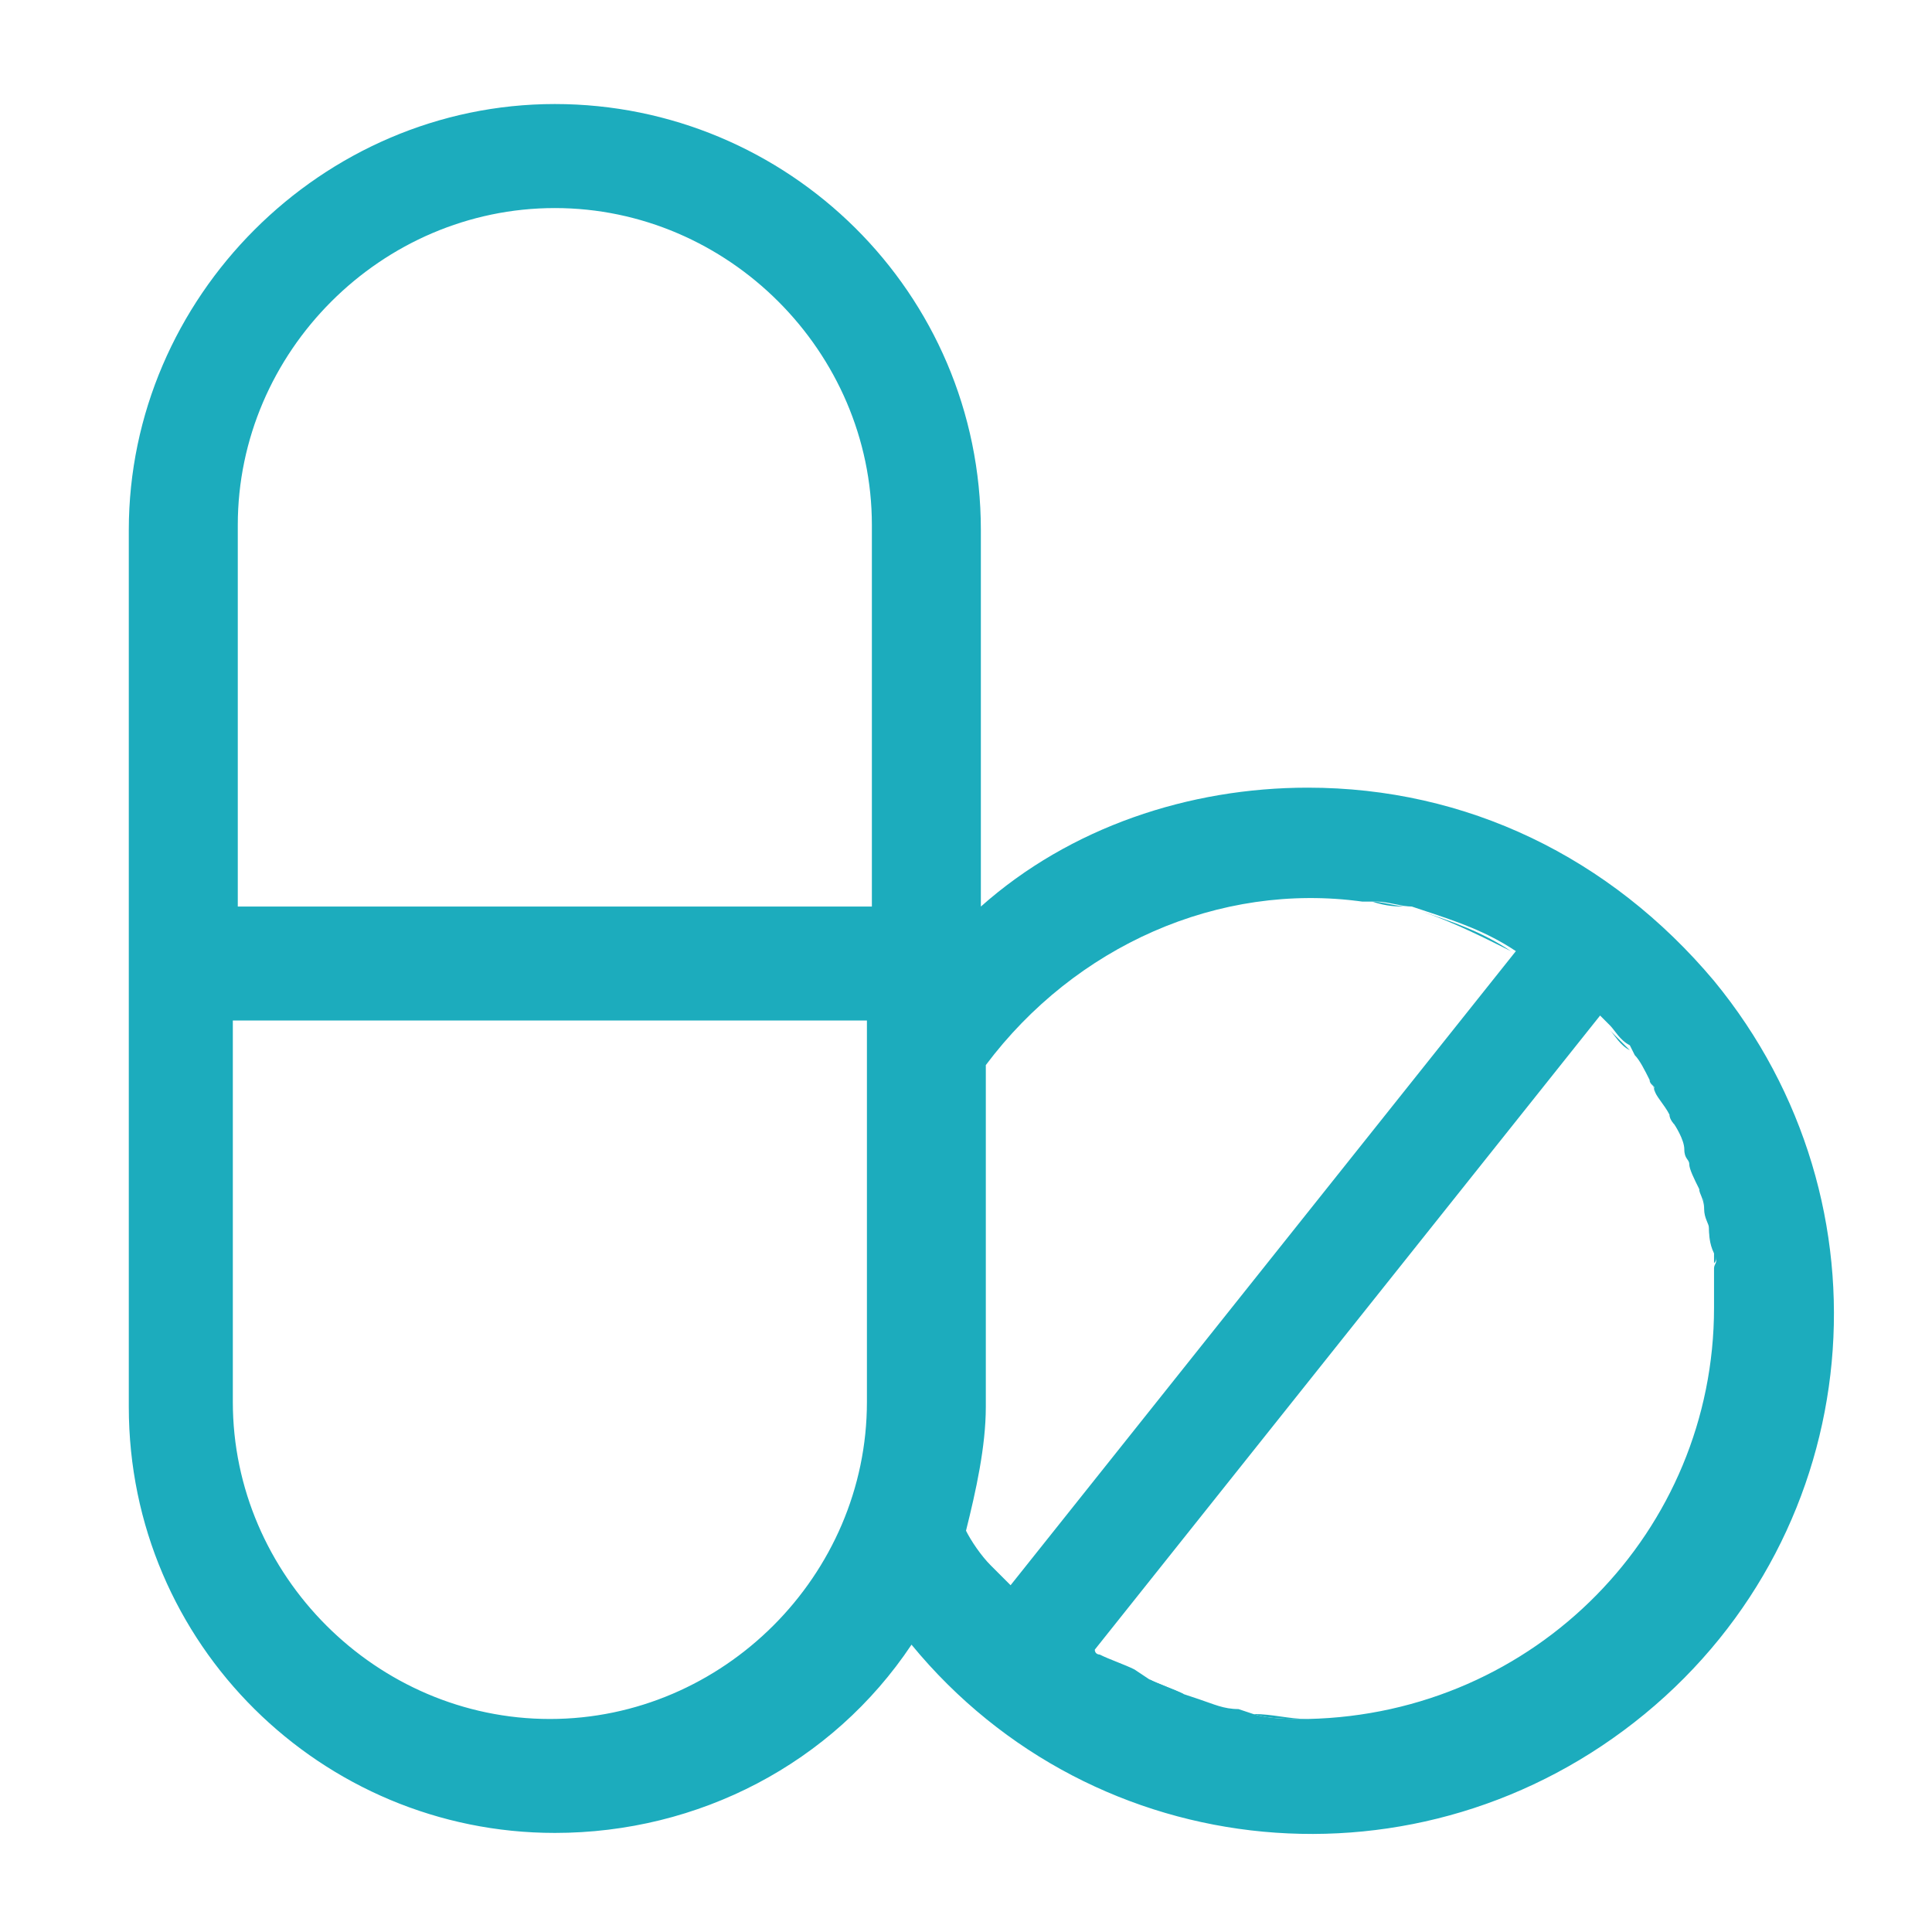 <?xml version="1.0" encoding="utf-8"?>
<!-- Generator: Adobe Illustrator 26.0.2, SVG Export Plug-In . SVG Version: 6.00 Build 0)  -->
<svg version="1.1" id="Layer_1" xmlns="http://www.w3.org/2000/svg" xmlns:xlink="http://www.w3.org/1999/xlink" x="0px" y="0px"
	 width="39px" height="39px" viewBox="0 0 39 39" style="enable-background:new 0 0 39 39;" xml:space="preserve">
<style type="text/css">
	.st0{fill:#1CACBD;}
</style>
<path class="st0" d="M28.4,18.4l0.3,0.1L28.4,18.4z"/>
<path class="st0" d="M27.4,18.2h0.3H27.4z"/>
<path class="st0" d="M30.5,19.2L30.5,19.2L30.5,19.2z"/>
<path class="st0" d="M20,31.5c-0.2-0.2-0.4-0.5-0.5-0.7C19.6,31,19.8,31.3,20,31.5z"/>
<path class="st0" d="M32.3,20.6L32.3,20.6l0.2,0.2L32.3,20.6z"/>
<path class="st0" d="M32.8,21.2l0.1,0.2L32.8,21.2z"/>
<path class="st0" d="M25.3,34.6L25,34.5L25.3,34.6z"/>
<path class="st0" d="M20.4,32L20.4,32l-0.2-0.2L20.4,32z"/>
<path class="st0" d="M24.2,34.3l-0.3-0.1L24.2,34.3z"/>
<path class="st0" d="M22.1,33.4c0,0,0.1,0,0.1,0.1L22.1,33.4L22.1,33.4z"/>
<path class="st0" d="M23.2,34l-0.3-0.2L23.2,34z"/>
<path class="st0" d="M33.3,21.8c0,0.1,0.1,0.1,0.1,0.2S33.4,21.9,33.3,21.8z"/>
<path class="st0" d="M34.7,25.5c0,0.3,0,0.6,0,0.8C34.7,26.1,34.7,25.8,34.7,25.5z"/>
<path class="st0" d="M34.5,24.7c0,0.2,0,0.3,0.1,0.5C34.6,25.1,34.6,24.9,34.5,24.7z"/>
<path class="st0" d="M34.3,24c0,0.1,0.1,0.2,0.1,0.4C34.4,24.2,34.4,24.1,34.3,24z"/>
<path class="st0" d="M34.1,23.2c0,0.1,0.1,0.2,0.1,0.3C34.1,23.4,34.1,23.3,34.1,23.2z"/>
<path class="st0" d="M33.7,22.5c0,0.1,0.1,0.2,0.1,0.2S33.8,22.6,33.7,22.5z"/>
<path class="st0" d="M34.2,23.5c0,0.2,0.1,0.3,0.2,0.5C34.3,23.8,34.2,23.6,34.2,23.5z"/>
<path class="st0" d="M26.4,34.7c-0.4,0-0.8,0-1.1-0.1C25.7,34.6,26,34.7,26.4,34.7z"/>
<path class="st0" d="M28.7,18.4c0.6,0.2,1.2,0.4,1.8,0.8C29.9,18.9,29.3,18.6,28.7,18.4z"/>
<path class="st0" d="M25,34.5c-0.3,0-0.5-0.1-0.8-0.2C24.5,34.4,24.7,34.5,25,34.5z"/>
<path class="st0" d="M26.4,15.9c-2.4,0-4.8,0.8-6.6,2.4v-7.6c0-4.8-3.9-8.6-8.6-8.6s-8.6,3.9-8.6,8.6v17.7c0,4.8,3.9,8.6,8.6,8.6
	c2.9,0,5.6-1.4,7.2-3.8c3.7,4.5,10.3,5.1,14.8,1.4s5.1-10.3,1.4-14.8C32.5,17.3,29.6,15.9,26.4,15.9z M17.5,20.8v7.5
	c0,3.5-2.9,6.4-6.4,6.4c-3.5,0-6.4-2.9-6.4-6.4v-7.7h12.8V20.8z M17.5,18.3H4.8v-7.7c0-3.5,2.9-6.4,6.4-6.4c3.5,0,6.4,2.9,6.4,6.4
	V18.3z M20.4,32l-0.2-0.2c-0.1-0.1-0.1-0.1-0.2-0.2c-0.2-0.2-0.4-0.5-0.5-0.7c0.2-0.8,0.4-1.7,0.4-2.5v-6.9c1.8-2.4,4.7-3.7,7.6-3.3
	h0.3c0.2,0,0.5,0.1,0.7,0.1l0.3,0.1c0.6,0.2,1.2,0.4,1.8,0.8h0l0,0L20.4,32L20.4,32z M26.4,34.7c-0.4,0-0.8,0-1.1-0.1L25,34.5
	c-0.3,0-0.5-0.1-0.8-0.2l-0.3-0.1c-0.2-0.1-0.5-0.2-0.7-0.3l-0.3-0.2c-0.2-0.1-0.5-0.2-0.7-0.3c0,0-0.1,0-0.1-0.1l0,0l10.2-12.8l0,0
	l0.2,0.2c0.1,0.1,0.2,0.3,0.4,0.4l0.1,0.2c0.1,0.1,0.2,0.3,0.3,0.5s0.1,0.1,0.1,0.2s0.2,0.3,0.3,0.5s0.1,0.2,0.1,0.2
	s0.2,0.3,0.2,0.5s0.1,0.2,0.1,0.3s0.1,0.3,0.2,0.5s0.1,0.2,0.1,0.4s0.1,0.3,0.1,0.4s0,0.3,0.1,0.5s0,0.2,0,0.3c0,0.3,0,0.6,0,0.8
	C34.6,30.9,31,34.6,26.4,34.7L26.4,34.7z"/>
<path class="st0" d="M27.7,18.2c0.2,0,0.5,0.1,0.7,0.1C28.2,18.3,28,18.3,27.7,18.2z"/>
<path class="st0" d="M33,21.4c0.1,0.1,0.2,0.3,0.3,0.5C33.2,21.7,33.1,21.5,33,21.4z"/>
<path class="st0" d="M33.4,22c0.1,0.2,0.2,0.3,0.3,0.5C33.6,22.3,33.5,22.2,33.4,22z"/>
<path class="st0" d="M32.5,20.8c0.1,0.1,0.2,0.3,0.4,0.4C32.7,21,32.6,20.9,32.5,20.8z"/>
<path class="st0" d="M20.1,31.8c-0.1-0.1-0.1-0.1-0.2-0.2C20,31.6,20.1,31.7,20.1,31.8z"/>
<path class="st0" d="M26.4,18.1c0.3,0,0.7,0,1,0.1C27.1,18.1,26.8,18.1,26.4,18.1z"/>
<path class="st0" d="M34.4,24.3c0,0.1,0.1,0.3,0.1,0.4C34.5,24.6,34.5,24.5,34.4,24.3z"/>
<path class="st0" d="M22.9,33.8c-0.2-0.1-0.5-0.2-0.7-0.3C22.4,33.6,22.6,33.7,22.9,33.8z"/>
<path class="st0" d="M33.8,22.7c0.1,0.2,0.2,0.3,0.2,0.5C34,23,33.9,22.9,33.8,22.7z"/>
<path class="st0" d="M34.6,25.2c0,0.1,0,0.2,0,0.3C34.7,25.4,34.6,25.3,34.6,25.2z"/>
<path class="st0" d="M23.9,34.2c-0.2-0.1-0.5-0.2-0.7-0.3C23.4,34.1,23.6,34.2,23.9,34.2z"/>
</svg>
